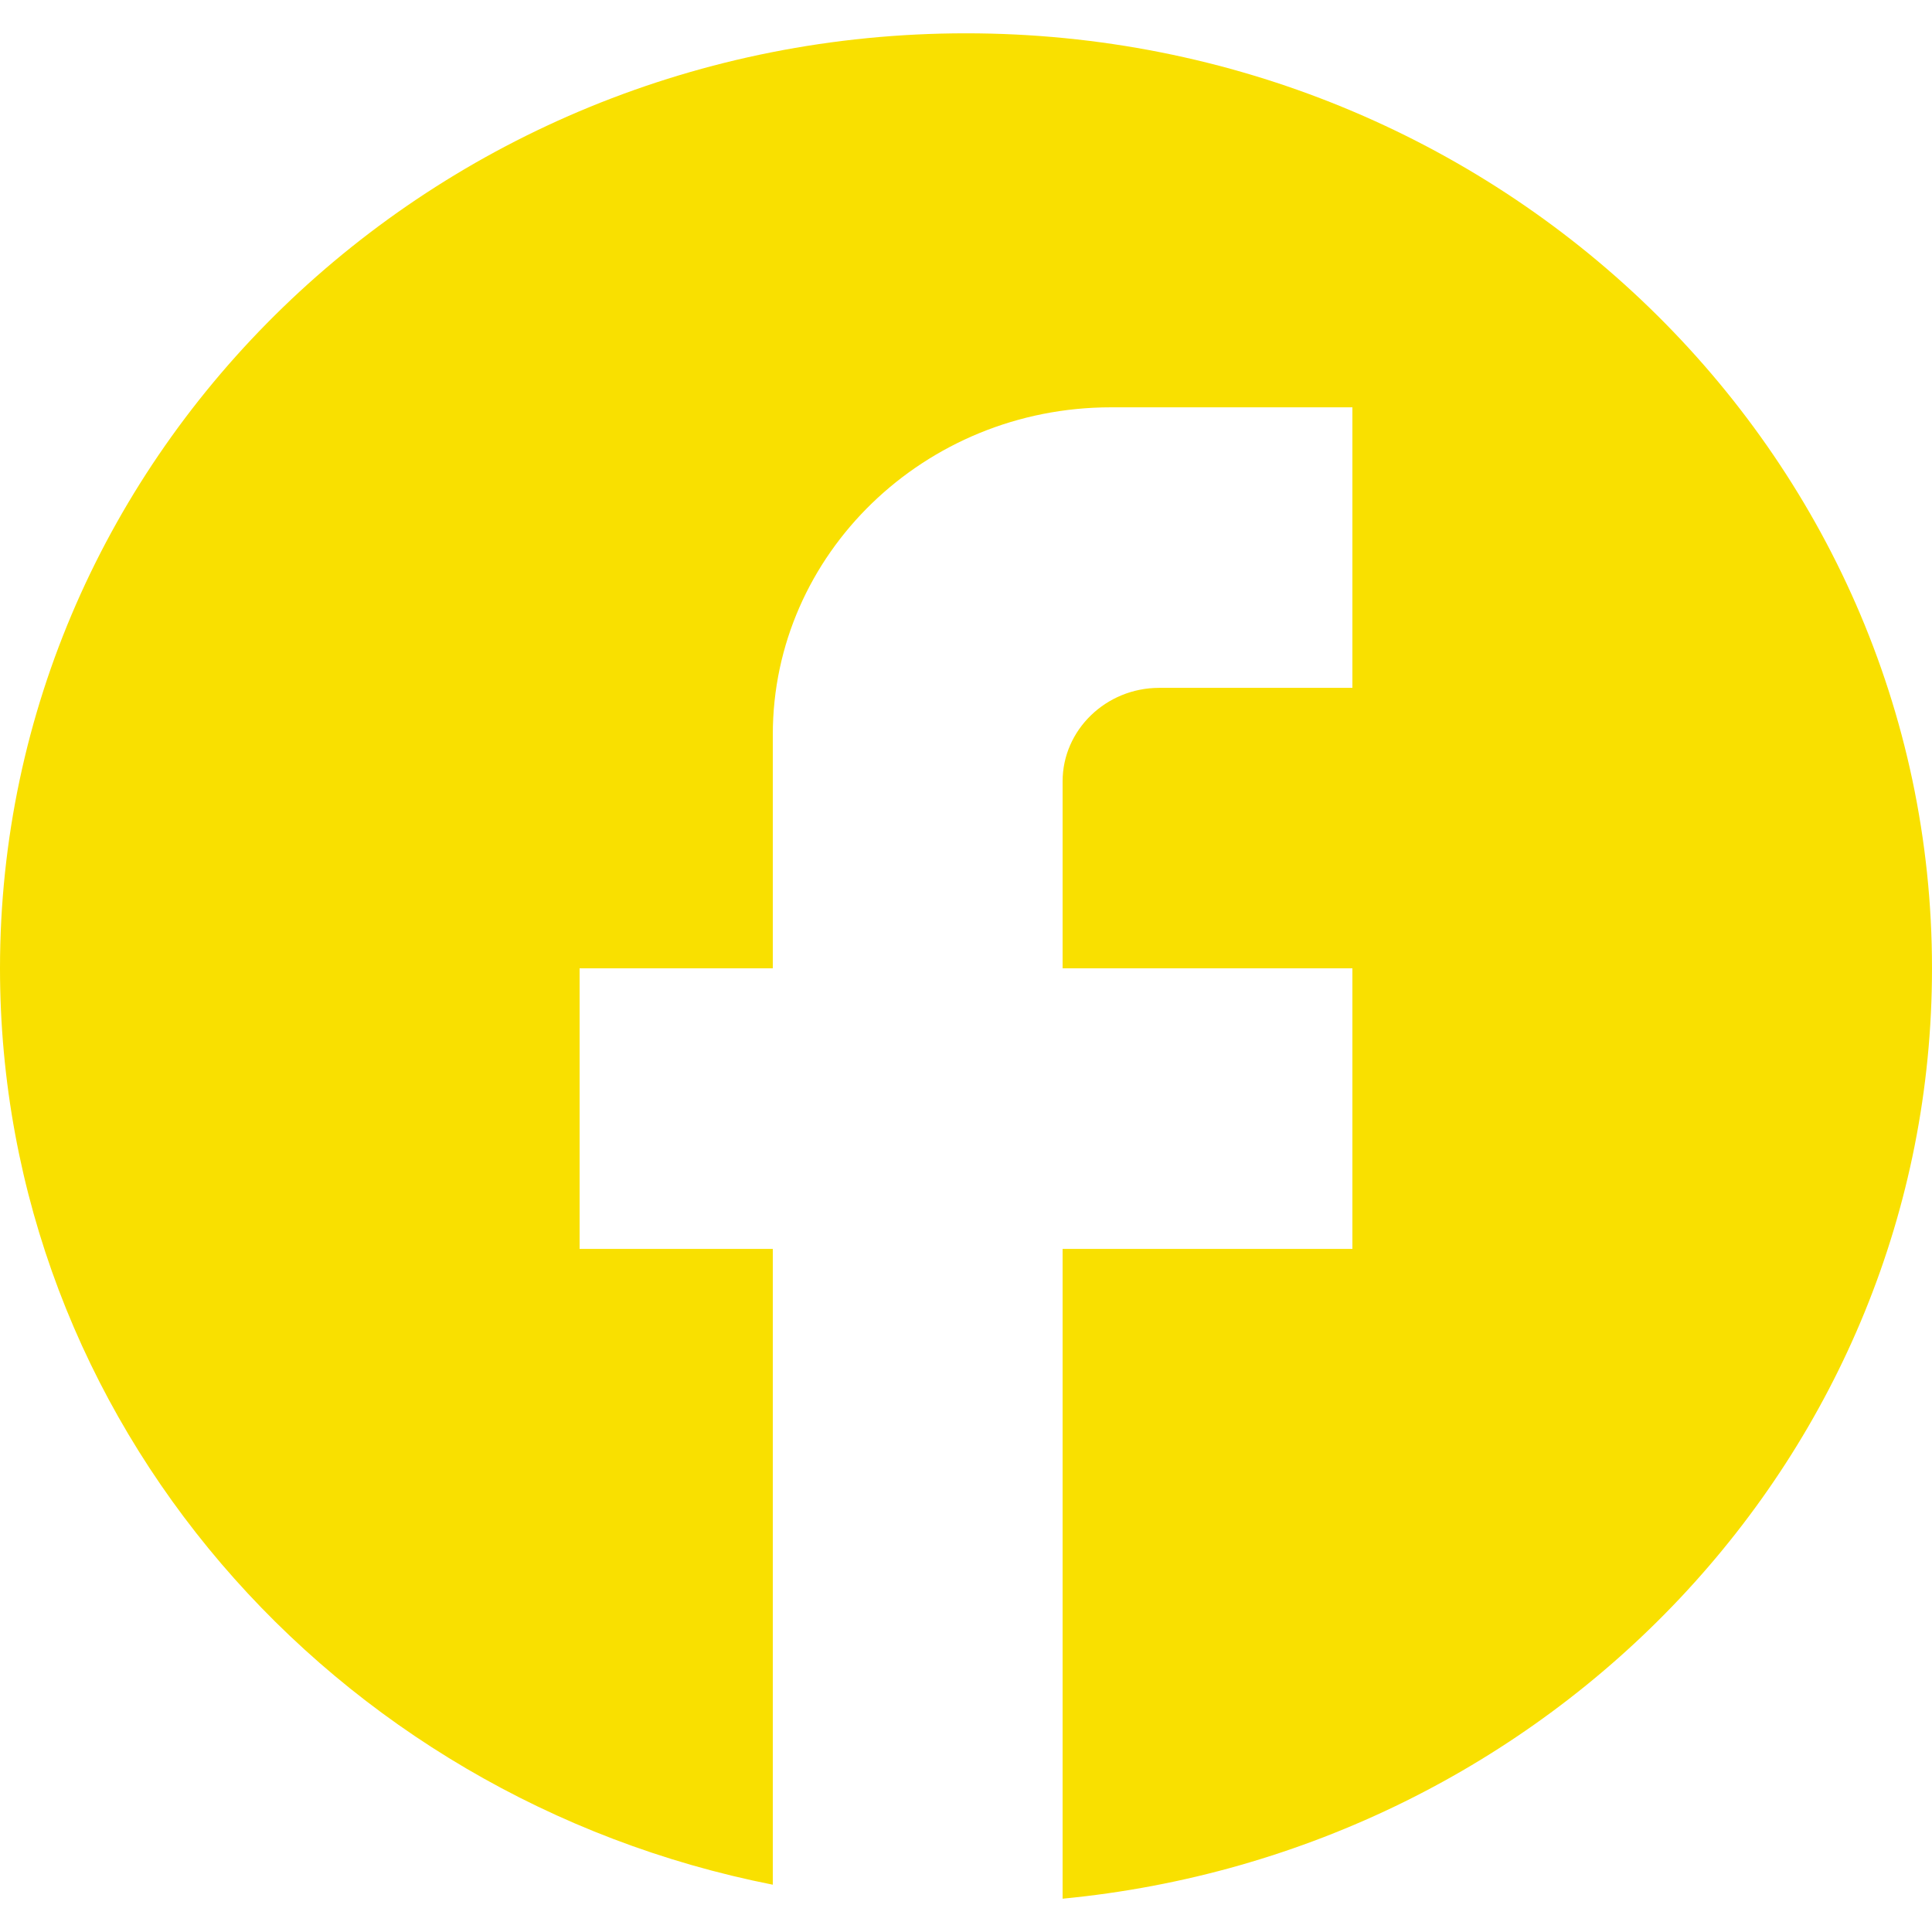 <svg width="29" height="29" viewBox="0 0 29 29" fill="none" xmlns="http://www.w3.org/2000/svg">
<path d="M29 14.535C29 6.788 22.504 0.5 14.5 0.5C6.496 0.5 0 6.788 0 14.535C0 21.328 4.988 26.984 11.6 28.29V18.746H8.7V14.535H11.6V11.026C11.6 8.318 13.877 6.114 16.675 6.114H20.3V10.325H17.4C16.602 10.325 15.95 10.956 15.95 11.728V14.535H20.3V18.746H15.95V28.5C23.273 27.798 29 21.819 29 14.535Z" fill="#F9E000"/>
</svg>
